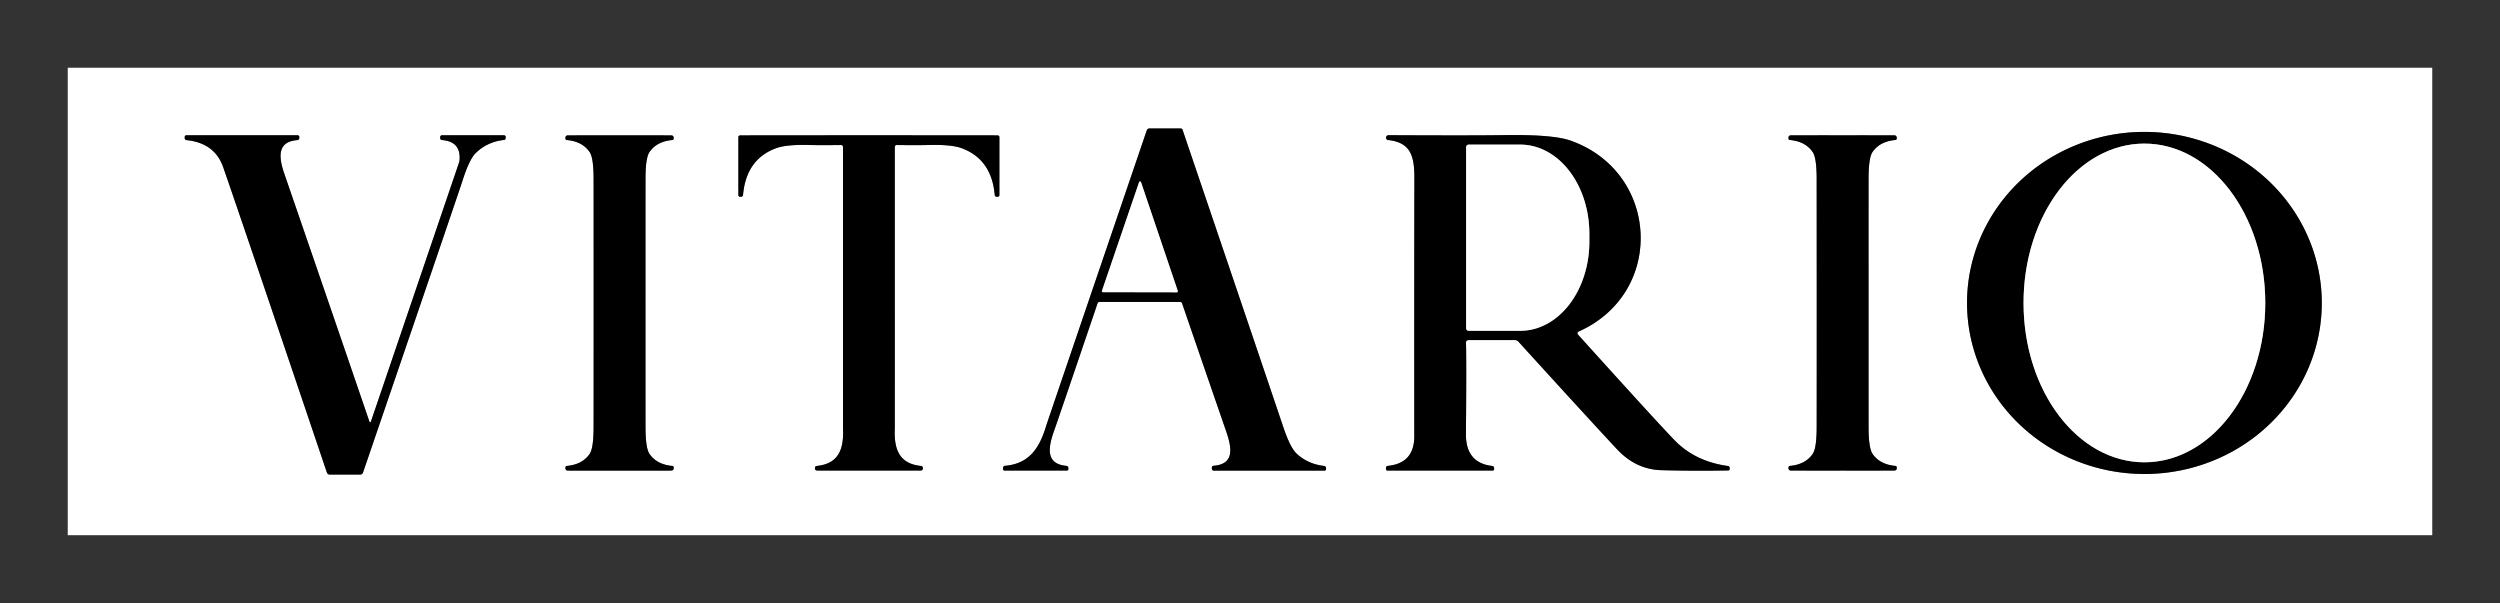 <svg viewBox="-20 -20 738 178" version="1.1" xmlns="http://www.w3.org/2000/svg">
<rect x="-20" y="-20" width="738" height="178" fill="#333333" stroke="none"/>
<g id="svg-elem-1768037507877-rfoge3oa0" data-svg-id="svg-elem-1768037507877-rfoge3oa0" stroke-linecap="butt" fill="none" stroke-width="2.00">
<path id="svg-elem-1768037507877-8ej0rzap6" data-svg-id="svg-elem-1768037507877-8ej0rzap6" d="M 276.08 118.17   L 276.08 118.46   A 0.45 0.45 0.0 0 0 276.53 118.91   L 294.94 118.91   A 0.44 0.43 0.0 0 0 295.38 118.48   L 295.38 118.18   A 0.66 0.66 0.0 0 0 294.77 117.52   C 288.30 116.94 289.58 111.60 291.25 106.92   Q 292.63 103.04 304.01 69.50   A 0.53 0.53 0.0 0 1 304.51 69.14   L 328.40 69.14   A 0.58 0.57 -9.0 0 1 328.95 69.53   Q 334.44 85.53 341.89 107.10   C 343.54 111.87 344.73 117.02 338.22 117.50   A 0.52 0.51 88.2 0 0 337.74 118.02   L 337.74 118.37   A 0.55 0.54 90.0 0 0 338.28 118.92   L 371.03 118.92   A 0.43 0.42 -90.0 0 0 371.45 118.49   L 371.45 118.20   A 0.66 0.65 -86.5 0 0 370.88 117.55   Q 366.14 117.00 362.84 113.99   Q 360.90 112.22 358.87 106.20   Q 347.85 73.57 329.08 18.30   A 0.57 0.56 -9.2 0 0 328.54 17.92   L 319.32 17.92   A 0.84 0.82 9.2 0 0 318.53 18.48   Q 289.12 104.75 288.82 105.75   C 286.76 112.63 283.58 116.91 276.68 117.51   A 0.66 0.65 87.6 0 0 276.08 118.17" stroke="#808080"></path>
<path id="svg-elem-1768037507877-tx7llqx01" data-svg-id="svg-elem-1768037507877-tx7llqx01" d="M 560.67 69.339   A 52.36 50.49 -179.9 0 0 612.942 119.92   A 52.36 50.49 -179.9 0 0 665.39 69.521   A 52.36 50.49 -179.9 0 0 613.118 18.94   A 52.36 50.49 -179.9 0 0 560.67 69.339" stroke="#808080"></path>
<path id="svg-elem-1768037507877-dfdrf43t0" data-svg-id="svg-elem-1768037507877-dfdrf43t0" d="M 89.06 104.50   Q 79.82 77.43 63.98 31.44   C 62.38 26.80 61.52 21.83 67.76 21.36   A 0.65 0.64 87.6 0 0 68.35 20.71   L 68.35 20.40   A 0.46 0.46 0.0 0 0 67.89 19.94   L 34.99 19.94   A 0.46 0.46 0.0 0 0 34.53 20.40   L 34.53 20.80   A 0.57 0.56 2.8 0 0 35.04 21.36   Q 43.40 22.20 45.90 29.39   Q 51.25 44.74 76.50 119.49   A 0.88 0.87 80.7 0 0 77.33 120.09   L 86.35 120.09   A 0.85 0.83 9.1 0 0 87.15 119.52   Q 115.35 37.03 116.51 33.40   Q 118.54 27.01 120.42 25.19   Q 123.86 21.84 128.81 21.31   A 0.52 0.52 0.0 0 0 129.27 20.79   L 129.27 20.41   A 0.47 0.47 0.0 0 0 128.80 19.94   L 110.43 19.94   A 0.48 0.48 0.0 0 0 109.95 20.42   L 109.95 20.80   A 0.54 0.54 0.0 0 0 110.45 21.34   Q 116.11 21.76 115.66 27.28   A 3.06 2.83 58.7 0 1 115.53 27.92   L 89.48 104.50   A 0.22 0.22 0.0 0 1 89.06 104.50" stroke="#808080"></path>
<path id="svg-elem-1768037507877-80krstk7u" data-svg-id="svg-elem-1768037507877-80krstk7u" d="M 155.25 69.44   Q 155.25 105.50 155.23 106.74   Q 155.17 112.40 154.05 114.02   Q 151.88 117.14 147.30 117.55   A 0.42 0.41 87.8 0 0 146.92 117.97   L 146.92 118.26   A 0.65 0.64 -90.0 0 0 147.56 118.91   Q 155.14 118.94 162.89 118.92   Q 170.64 118.94 178.22 118.91   A 0.65 0.64 90.0 0 0 178.87 118.26   L 178.87 117.97   A 0.42 0.41 -87.8 0 0 178.49 117.55   Q 173.91 117.14 171.74 114.02   Q 170.62 112.40 170.55 106.74   Q 170.54 105.50 170.54 69.44   Q 170.54 33.38 170.55 32.14   Q 170.61 26.48 171.74 24.86   Q 173.91 21.74 178.48 21.33   A 0.42 0.41 87.8 0 0 178.86 20.91   L 178.86 20.62   A 0.65 0.64 -90.0 0 0 178.22 19.97   Q 170.64 19.94 162.89 19.96   Q 155.14 19.94 147.56 19.97   A 0.65 0.64 90.0 0 0 146.92 20.62   L 146.92 20.91   A 0.42 0.41 -87.8 0 0 147.30 21.33   Q 151.88 21.74 154.05 24.86   Q 155.17 26.48 155.23 32.14   Q 155.25 33.38 155.25 69.44" stroke="#808080"></path>
<path id="svg-elem-1768037507877-m6bongium" data-svg-id="svg-elem-1768037507877-m6bongium" d="M 236.50 118.91   Q 251.78 118.91 251.92 118.89   A 0.59 0.58 -4.0 0 0 252.43 118.31   Q 252.43 117.61 251.94 117.56   C 245.42 116.91 243.85 112.63 244.14 106.36   Q 244.15 106.01 244.14 23.38   A 0.57 0.57 0.0 0 1 244.72 22.81   Q 250.57 22.89 254.35 22.80   Q 260.89 22.64 263.87 23.74   Q 272.73 26.99 273.65 37.58   A 0.55 0.54 87.1 0 0 274.19 38.07   L 274.56 38.07   A 0.46 0.46 0.0 0 0 275.02 37.61   L 275.02 20.47   A 0.50 0.50 0.0 0 0 274.53 19.97   Q 273.16 19.94 236.50 19.94   Q 199.83 19.94 198.46 19.98   A 0.50 0.50 0.0 0 0 197.97 20.47   L 197.97 37.61   A 0.46 0.46 0.0 0 0 198.43 38.07   L 198.80 38.07   A 0.55 0.54 -87.1 0 0 199.34 37.58   Q 200.26 26.99 209.12 23.74   Q 212.10 22.64 218.64 22.80   Q 222.42 22.89 228.27 22.81   A 0.57 0.57 0.0 0 1 228.85 23.38   Q 228.85 106.01 228.86 106.36   C 229.15 112.63 227.58 116.91 221.06 117.56   Q 220.57 117.61 220.57 118.31   A 0.59 0.58 4.0 0 0 221.09 118.89   Q 221.23 118.91 236.50 118.91" stroke="#808080"></path>
<path id="svg-elem-1768037507877-xt97div91" data-svg-id="svg-elem-1768037507877-xt97div91" d="M 445.99 77.88   C 471.75 66.42 469.86 30.69 443.54 21.48   Q 438.34 19.66 423.85 19.89   Q 414.86 20.03 389.91 19.91   A 0.74 0.73 2.1 0 0 389.17 20.59   L 389.17 20.64   A 0.64 0.64 0.0 0 0 389.75 21.33   C 396.52 22.05 397.55 26.17 397.53 32.67   Q 397.47 62.02 397.50 108.75   Q 397.51 116.78 389.64 117.53   A 0.56 0.55 -2.9 0 0 389.14 118.08   L 389.14 118.46   A 0.46 0.45 0.0 0 0 389.60 118.91   L 420.65 118.91   A 0.42 0.41 -0.0 0 0 421.07 118.50   L 421.07 118.19   A 0.63 0.63 0.0 0 0 420.51 117.56   Q 412.66 116.65 412.74 108.12   Q 412.92 87.49 412.76 81.12   A 0.71 0.71 0.0 0 1 413.47 80.39   L 427.21 80.39   A 1.38 1.38 0.0 0 1 428.23 80.84   Q 448.93 103.61 457.35 112.62   Q 462.95 118.61 470.51 118.80   Q 480.80 119.06 490.23 118.87   A 0.37 0.37 0.0 0 0 490.59 118.50   L 490.59 118.10   A 0.54 0.53 -86.3 0 0 490.13 117.57   Q 481.07 116.34 475.16 110.78   Q 472.11 107.90 445.81 78.76   A 0.56 0.55 56.9 0 1 445.99 77.88" stroke="#808080"></path>
<path id="svg-elem-1768037507877-l0h0q4q41" data-svg-id="svg-elem-1768037507877-l0h0q4q41" d="M 516.30 69.43   Q 516.30 105.49 516.28 106.73   Q 516.22 112.39 515.10 114.01   Q 512.93 117.13 508.35 117.54   A 0.42 0.41 87.8 0 0 507.97 117.96   L 507.97 118.25   A 0.65 0.64 -90.0 0 0 508.61 118.90   Q 516.20 118.93 523.95 118.91   Q 531.70 118.93 539.28 118.90   A 0.65 0.64 90.0 0 0 539.92 118.25   L 539.92 117.96   A 0.42 0.41 -87.8 0 0 539.54 117.54   Q 534.96 117.13 532.79 114.01   Q 531.67 112.39 531.60 106.73   Q 531.59 105.49 531.59 69.43   Q 531.58 33.37 531.60 32.12   Q 531.66 26.47 532.78 24.85   Q 534.95 21.73 539.53 21.32   A 0.42 0.41 87.8 0 0 539.91 20.90   L 539.91 20.61   A 0.65 0.64 -90.0 0 0 539.27 19.96   Q 531.69 19.93 523.94 19.95   Q 516.19 19.93 508.61 19.96   A 0.65 0.64 90.0 0 0 507.96 20.61   L 507.96 20.90   A 0.42 0.41 -87.8 0 0 508.34 21.32   Q 512.92 21.73 515.09 24.85   Q 516.21 26.47 516.28 32.13   Q 516.29 33.37 516.30 69.43" stroke="#808080"></path>
<path id="svg-elem-1768037507877-2qdnj67rt" data-svg-id="svg-elem-1768037507877-2qdnj67rt" d="M 305.30 65.84   A 0.31 0.31 0.0 0 0 305.59 66.25   L 327.39 66.29   A 0.31 0.31 0.0 0 0 327.68 65.88   L 316.84 33.80   A 0.31 0.31 0.0 0 0 316.25 33.80   L 305.30 65.84" stroke="#808080"></path>
<path id="svg-elem-1768037507877-rvmx8apgs" data-svg-id="svg-elem-1768037507877-rvmx8apgs" d="M 613.03 22.39   A 47.04 35.68 -90.0 0 0 577.35 69.43   A 47.04 35.68 -90.0 0 0 613.03 116.47   A 47.04 35.68 -90.0 0 0 648.71 69.43   A 47.04 35.68 -90.0 0 0 613.03 22.39" stroke="#808080"></path>
<path id="svg-elem-1768037507877-l82my6j9p" data-svg-id="svg-elem-1768037507877-l82my6j9p" d="M 412.80 23.46   L 412.80 76.88   A 0.77 0.77 0.0 0 0 413.57 77.65   L 428.80 77.65   A 26.31 20.38 90.0 0 0 449.18 51.34   L 449.18 49.00   A 26.31 20.38 90.0 0 0 428.80 22.69   L 413.57 22.69   A 0.77 0.77 0.0 0 0 412.80 23.46" stroke="#808080"></path>
</g>
<path id="svg-elem-1768037507877-6tlow7wc6" data-svg-id="svg-elem-1768037507877-6tlow7wc6" d="M 698.00 0.00   L 698.00 138.00   L 0.00 138.00   L 0.00 0.00   L 698.00 0.00   Z   M 276.08 118.17   L 276.08 118.46   A 0.45 0.45 0.0 0 0 276.53 118.91   L 294.94 118.91   A 0.44 0.43 0.0 0 0 295.38 118.48   L 295.38 118.18   A 0.66 0.66 0.0 0 0 294.77 117.52   C 288.30 116.94 289.58 111.60 291.25 106.92   Q 292.63 103.04 304.01 69.50   A 0.53 0.53 0.0 0 1 304.51 69.14   L 328.40 69.14   A 0.58 0.57 -9.0 0 1 328.95 69.53   Q 334.44 85.53 341.89 107.10   C 343.54 111.87 344.73 117.02 338.22 117.50   A 0.52 0.51 88.2 0 0 337.74 118.02   L 337.74 118.37   A 0.55 0.54 90.0 0 0 338.28 118.92   L 371.03 118.92   A 0.43 0.42 -90.0 0 0 371.45 118.49   L 371.45 118.20   A 0.66 0.65 -86.5 0 0 370.88 117.55   Q 366.14 117.00 362.84 113.99   Q 360.90 112.22 358.87 106.20   Q 347.85 73.57 329.08 18.30   A 0.57 0.56 -9.2 0 0 328.54 17.92   L 319.32 17.92   A 0.84 0.82 9.2 0 0 318.53 18.48   Q 289.12 104.75 288.82 105.75   C 286.76 112.63 283.58 116.91 276.68 117.51   A 0.66 0.65 87.6 0 0 276.08 118.17   Z   M 560.67 69.339   A 52.36 50.49 -179.9 0 0 612.942 119.92   A 52.36 50.49 -179.9 0 0 665.39 69.521   A 52.36 50.49 -179.9 0 0 613.118 18.94   A 52.36 50.49 -179.9 0 0 560.67 69.339   Z   M 89.06 104.50   Q 79.82 77.43 63.98 31.44   C 62.38 26.80 61.52 21.83 67.76 21.36   A 0.65 0.64 87.6 0 0 68.35 20.71   L 68.35 20.40   A 0.46 0.46 0.0 0 0 67.89 19.94   L 34.99 19.94   A 0.46 0.46 0.0 0 0 34.53 20.40   L 34.53 20.80   A 0.57 0.56 2.8 0 0 35.04 21.36   Q 43.40 22.20 45.90 29.39   Q 51.25 44.74 76.50 119.49   A 0.88 0.87 80.7 0 0 77.33 120.09   L 86.35 120.09   A 0.85 0.83 9.1 0 0 87.15 119.52   Q 115.35 37.03 116.51 33.40   Q 118.54 27.01 120.42 25.19   Q 123.86 21.84 128.81 21.31   A 0.52 0.52 0.0 0 0 129.27 20.79   L 129.27 20.41   A 0.47 0.47 0.0 0 0 128.80 19.94   L 110.43 19.94   A 0.48 0.48 0.0 0 0 109.95 20.42   L 109.95 20.80   A 0.54 0.54 0.0 0 0 110.45 21.34   Q 116.11 21.76 115.66 27.28   A 3.06 2.83 58.7 0 1 115.53 27.92   L 89.48 104.50   A 0.22 0.22 0.0 0 1 89.06 104.50   Z   M 155.25 69.44   Q 155.25 105.50 155.23 106.74   Q 155.17 112.40 154.05 114.02   Q 151.88 117.14 147.30 117.55   A 0.42 0.41 87.8 0 0 146.92 117.97   L 146.92 118.26   A 0.65 0.64 -90.0 0 0 147.56 118.91   Q 155.14 118.94 162.89 118.92   Q 170.64 118.94 178.22 118.91   A 0.65 0.64 90.0 0 0 178.87 118.26   L 178.87 117.97   A 0.42 0.41 -87.8 0 0 178.49 117.55   Q 173.91 117.14 171.74 114.02   Q 170.62 112.40 170.55 106.74   Q 170.54 105.50 170.54 69.44   Q 170.54 33.38 170.55 32.14   Q 170.61 26.48 171.74 24.86   Q 173.91 21.74 178.48 21.33   A 0.42 0.41 87.8 0 0 178.86 20.91   L 178.86 20.62   A 0.65 0.64 -90.0 0 0 178.22 19.97   Q 170.64 19.94 162.89 19.96   Q 155.14 19.94 147.56 19.97   A 0.65 0.64 90.0 0 0 146.92 20.62   L 146.92 20.91   A 0.42 0.41 -87.8 0 0 147.30 21.33   Q 151.88 21.74 154.05 24.86   Q 155.17 26.48 155.23 32.14   Q 155.25 33.38 155.25 69.44   Z   M 236.50 118.91   Q 251.78 118.91 251.92 118.89   A 0.59 0.58 -4.0 0 0 252.43 118.31   Q 252.43 117.61 251.94 117.56   C 245.42 116.91 243.85 112.63 244.14 106.36   Q 244.15 106.01 244.14 23.38   A 0.57 0.57 0.0 0 1 244.72 22.81   Q 250.57 22.89 254.35 22.80   Q 260.89 22.64 263.87 23.74   Q 272.73 26.99 273.65 37.58   A 0.55 0.54 87.1 0 0 274.19 38.07   L 274.56 38.07   A 0.46 0.46 0.0 0 0 275.02 37.61   L 275.02 20.47   A 0.50 0.50 0.0 0 0 274.53 19.97   Q 273.16 19.94 236.50 19.94   Q 199.83 19.94 198.46 19.98   A 0.50 0.50 0.0 0 0 197.97 20.47   L 197.97 37.61   A 0.46 0.46 0.0 0 0 198.43 38.07   L 198.80 38.07   A 0.55 0.54 -87.1 0 0 199.34 37.58   Q 200.26 26.99 209.12 23.74   Q 212.10 22.64 218.64 22.80   Q 222.42 22.89 228.27 22.81   A 0.57 0.57 0.0 0 1 228.85 23.38   Q 228.85 106.01 228.86 106.36   C 229.15 112.63 227.58 116.91 221.06 117.56   Q 220.57 117.61 220.57 118.31   A 0.59 0.58 4.0 0 0 221.09 118.89   Q 221.23 118.91 236.50 118.91   Z   M 445.99 77.88   C 471.75 66.42 469.86 30.69 443.54 21.48   Q 438.34 19.66 423.85 19.89   Q 414.86 20.03 389.91 19.91   A 0.74 0.73 2.1 0 0 389.17 20.59   L 389.17 20.64   A 0.64 0.64 0.0 0 0 389.75 21.33   C 396.52 22.05 397.55 26.17 397.53 32.67   Q 397.47 62.02 397.50 108.75   Q 397.51 116.78 389.64 117.53   A 0.56 0.55 -2.9 0 0 389.14 118.08   L 389.14 118.46   A 0.46 0.45 0.0 0 0 389.60 118.91   L 420.65 118.91   A 0.42 0.41 -0.0 0 0 421.07 118.50   L 421.07 118.19   A 0.63 0.63 0.0 0 0 420.51 117.56   Q 412.66 116.65 412.74 108.12   Q 412.92 87.49 412.76 81.12   A 0.71 0.71 0.0 0 1 413.47 80.39   L 427.21 80.39   A 1.38 1.38 0.0 0 1 428.23 80.84   Q 448.93 103.61 457.35 112.62   Q 462.95 118.61 470.51 118.80   Q 480.80 119.06 490.23 118.87   A 0.37 0.37 0.0 0 0 490.59 118.50   L 490.59 118.10   A 0.54 0.53 -86.3 0 0 490.13 117.57   Q 481.07 116.34 475.16 110.78   Q 472.11 107.90 445.81 78.76   A 0.56 0.55 56.9 0 1 445.99 77.88   Z   M 516.30 69.43   Q 516.30 105.49 516.28 106.73   Q 516.22 112.39 515.10 114.01   Q 512.93 117.13 508.35 117.54   A 0.42 0.41 87.8 0 0 507.97 117.96   L 507.97 118.25   A 0.65 0.64 -90.0 0 0 508.61 118.90   Q 516.20 118.93 523.95 118.91   Q 531.70 118.93 539.28 118.90   A 0.65 0.64 90.0 0 0 539.92 118.25   L 539.92 117.96   A 0.42 0.41 -87.8 0 0 539.54 117.54   Q 534.96 117.13 532.79 114.01   Q 531.67 112.39 531.60 106.73   Q 531.59 105.49 531.59 69.43   Q 531.58 33.37 531.60 32.12   Q 531.66 26.47 532.78 24.85   Q 534.95 21.73 539.53 21.32   A 0.42 0.41 87.8 0 0 539.91 20.90   L 539.91 20.61   A 0.65 0.64 -90.0 0 0 539.27 19.96   Q 531.69 19.93 523.94 19.95   Q 516.19 19.93 508.61 19.96   A 0.65 0.64 90.0 0 0 507.96 20.61   L 507.96 20.90   A 0.42 0.41 -87.8 0 0 508.34 21.32   Q 512.92 21.73 515.09 24.85   Q 516.21 26.47 516.28 32.13   Q 516.29 33.37 516.30 69.43   Z" fill="#ffffff"></path>
<path id="svg-elem-1768037507877-8ovubfk9e" data-svg-id="svg-elem-1768037507877-8ovubfk9e" d="M 276.68 117.51   C 283.58 116.91 286.76 112.63 288.82 105.75   Q 289.12 104.75 318.53 18.48   A 0.84 0.82 9.2 0 1 319.32 17.92   L 328.54 17.92   A 0.57 0.56 -9.2 0 1 329.08 18.30   Q 347.85 73.57 358.87 106.20   Q 360.90 112.22 362.84 113.99   Q 366.14 117.00 370.88 117.55   A 0.66 0.65 -86.5 0 1 371.45 118.20   L 371.45 118.49   A 0.43 0.42 -90.0 0 1 371.03 118.92   L 338.28 118.92   A 0.55 0.54 90.0 0 1 337.74 118.37   L 337.74 118.02   A 0.52 0.51 88.2 0 1 338.22 117.50   C 344.73 117.02 343.54 111.87 341.89 107.10   Q 334.44 85.53 328.95 69.53   A 0.58 0.57 -9.0 0 0 328.40 69.14   L 304.51 69.14   A 0.53 0.53 0.0 0 0 304.01 69.50   Q 292.63 103.04 291.25 106.92   C 289.58 111.60 288.30 116.94 294.77 117.52   A 0.66 0.66 0.0 0 1 295.38 118.18   L 295.38 118.48   A 0.44 0.43 0.0 0 1 294.94 118.91   L 276.53 118.91   A 0.45 0.45 0.0 0 1 276.08 118.46   L 276.08 118.17   A 0.66 0.65 87.6 0 1 276.68 117.51   Z   M 305.30 65.84   A 0.31 0.31 0.0 0 0 305.59 66.25   L 327.39 66.29   A 0.31 0.31 0.0 0 0 327.68 65.88   L 316.84 33.80   A 0.31 0.31 0.0 0 0 316.25 33.80   L 305.30 65.84   Z" fill="#000000"></path>
<path id="svg-elem-1768037507877-hu9x4i8ca" data-svg-id="svg-elem-1768037507877-hu9x4i8ca" d="M 560.67 69.339   A 52.36 50.49 -179.9 0 1 613.118 18.94   A 52.36 50.49 -179.9 0 1 665.39 69.521   A 52.36 50.49 -179.9 0 1 612.942 119.92   A 52.36 50.49 -179.9 0 1 560.67 69.339   Z   M 613.03 22.39   A 47.04 35.68 -90.0 0 0 577.35 69.43   A 47.04 35.68 -90.0 0 0 613.03 116.47   A 47.04 35.68 -90.0 0 0 648.71 69.43   A 47.04 35.68 -90.0 0 0 613.03 22.39   Z" fill="#000000"></path>
<path id="svg-elem-1768037507877-2qg883as2" data-svg-id="svg-elem-1768037507877-2qg883as2" d="M 89.06 104.50   A 0.22 0.22 0.0 0 0 89.48 104.50   L 115.53 27.92   A 3.06 2.83 58.7 0 0 115.66 27.28   Q 116.11 21.76 110.45 21.34   A 0.54 0.54 0.0 0 1 109.95 20.80   L 109.95 20.42   A 0.48 0.48 0.0 0 1 110.43 19.94   L 128.80 19.94   A 0.47 0.47 0.0 0 1 129.27 20.41   L 129.27 20.79   A 0.52 0.52 0.0 0 1 128.81 21.31   Q 123.86 21.84 120.42 25.19   Q 118.54 27.01 116.51 33.40   Q 115.35 37.03 87.15 119.52   A 0.85 0.83 9.1 0 1 86.35 120.09   L 77.33 120.09   A 0.88 0.87 80.7 0 1 76.50 119.49   Q 51.25 44.74 45.90 29.39   Q 43.40 22.20 35.04 21.36   A 0.57 0.56 2.8 0 1 34.53 20.80   L 34.53 20.40   A 0.46 0.46 0.0 0 1 34.99 19.94   L 67.89 19.94   A 0.46 0.46 0.0 0 1 68.35 20.40   L 68.35 20.71   A 0.65 0.64 87.6 0 1 67.76 21.36   C 61.52 21.83 62.38 26.80 63.98 31.44   Q 79.82 77.43 89.06 104.50   Z" fill="#000000"></path>
<path id="svg-elem-1768037507877-3jcttzku5" data-svg-id="svg-elem-1768037507877-3jcttzku5" d="M 155.25 69.44   Q 155.25 33.38 155.23 32.14   Q 155.17 26.48 154.05 24.86   Q 151.88 21.74 147.30 21.33   A 0.42 0.41 -87.8 0 1 146.92 20.91   L 146.92 20.62   A 0.65 0.64 90.0 0 1 147.56 19.97   Q 155.14 19.94 162.89 19.96   Q 170.64 19.94 178.22 19.97   A 0.65 0.64 -90.0 0 1 178.86 20.62   L 178.86 20.91   A 0.42 0.41 87.8 0 1 178.48 21.33   Q 173.91 21.74 171.74 24.86   Q 170.61 26.48 170.55 32.14   Q 170.54 33.38 170.54 69.44   Q 170.54 105.50 170.55 106.74   Q 170.62 112.40 171.74 114.02   Q 173.91 117.14 178.49 117.55   A 0.42 0.41 -87.8 0 1 178.87 117.97   L 178.87 118.26   A 0.65 0.64 90.0 0 1 178.22 118.91   Q 170.64 118.94 162.89 118.92   Q 155.14 118.94 147.56 118.91   A 0.65 0.64 -90.0 0 1 146.92 118.26   L 146.92 117.97   A 0.42 0.41 87.8 0 1 147.30 117.55   Q 151.88 117.14 154.05 114.02   Q 155.17 112.40 155.23 106.74   Q 155.25 105.50 155.25 69.44   Z" fill="#000000"></path>
<path id="svg-elem-1768037507877-2h6fmfu3i" data-svg-id="svg-elem-1768037507877-2h6fmfu3i" d="M 236.50 19.94   Q 273.16 19.94 274.53 19.97   A 0.50 0.50 0.0 0 1 275.02 20.47   L 275.02 37.61   A 0.46 0.46 0.0 0 1 274.56 38.07   L 274.19 38.07   A 0.55 0.54 87.1 0 1 273.65 37.58   Q 272.73 26.99 263.87 23.74   Q 260.89 22.64 254.35 22.80   Q 250.57 22.89 244.72 22.81   A 0.57 0.57 0.0 0 0 244.14 23.38   Q 244.15 106.01 244.14 106.36   C 243.85 112.63 245.42 116.91 251.94 117.56   Q 252.43 117.61 252.43 118.31   A 0.59 0.58 -4.0 0 1 251.92 118.89   Q 251.78 118.91 236.50 118.91   Q 221.23 118.91 221.09 118.89   A 0.59 0.58 4.0 0 1 220.57 118.31   Q 220.57 117.61 221.06 117.56   C 227.58 116.91 229.15 112.63 228.86 106.36   Q 228.85 106.01 228.85 23.38   A 0.57 0.57 0.0 0 0 228.27 22.81   Q 222.42 22.89 218.64 22.80   Q 212.10 22.64 209.12 23.74   Q 200.26 26.99 199.34 37.58   A 0.55 0.54 -87.1 0 1 198.80 38.07   L 198.43 38.07   A 0.46 0.46 0.0 0 1 197.97 37.61   L 197.97 20.47   A 0.50 0.50 0.0 0 1 198.46 19.98   Q 199.83 19.94 236.50 19.94   Z" fill="#000000"></path>
<path id="svg-elem-1768037507877-l2i522d77" data-svg-id="svg-elem-1768037507877-l2i522d77" d="M 445.81 78.76   Q 472.11 107.90 475.16 110.78   Q 481.07 116.34 490.13 117.57   A 0.54 0.53 -86.3 0 1 490.59 118.10   L 490.59 118.50   A 0.37 0.37 0.0 0 1 490.23 118.87   Q 480.80 119.06 470.51 118.80   Q 462.95 118.61 457.35 112.62   Q 448.93 103.61 428.23 80.84   A 1.38 1.38 0.0 0 0 427.21 80.39   L 413.47 80.39   A 0.71 0.71 0.0 0 0 412.76 81.12   Q 412.92 87.49 412.74 108.12   Q 412.66 116.65 420.51 117.56   A 0.63 0.63 0.0 0 1 421.07 118.19   L 421.07 118.50   A 0.42 0.41 -0.0 0 1 420.65 118.91   L 389.60 118.91   A 0.46 0.45 0.0 0 1 389.14 118.46   L 389.14 118.08   A 0.56 0.55 -2.9 0 1 389.64 117.53   Q 397.51 116.78 397.50 108.75   Q 397.47 62.02 397.53 32.67   C 397.55 26.17 396.52 22.05 389.75 21.33   A 0.64 0.64 0.0 0 1 389.17 20.64   L 389.17 20.59   A 0.74 0.73 2.1 0 1 389.91 19.91   Q 414.86 20.03 423.85 19.89   Q 438.34 19.66 443.54 21.48   C 469.86 30.69 471.75 66.42 445.99 77.88   A 0.56 0.55 56.9 0 0 445.81 78.76   Z   M 412.80 23.46   L 412.80 76.88   A 0.77 0.77 0.0 0 0 413.57 77.65   L 428.80 77.65   A 26.31 20.38 90.0 0 0 449.18 51.34   L 449.18 49.00   A 26.31 20.38 90.0 0 0 428.80 22.69   L 413.57 22.69   A 0.77 0.77 0.0 0 0 412.80 23.46   Z" fill="#000000"></path>
<path id="svg-elem-1768037507877-m55jf2t3x" data-svg-id="svg-elem-1768037507877-m55jf2t3x" d="M 523.94 19.95   Q 531.69 19.93 539.27 19.96   A 0.65 0.64 -90.0 0 1 539.91 20.61   L 539.91 20.90   A 0.42 0.41 87.8 0 1 539.53 21.32   Q 534.95 21.73 532.78 24.85   Q 531.66 26.47 531.60 32.12   Q 531.58 33.37 531.59 69.43   Q 531.59 105.49 531.60 106.73   Q 531.67 112.39 532.79 114.01   Q 534.96 117.13 539.54 117.54   A 0.42 0.41 -87.8 0 1 539.92 117.96   L 539.92 118.25   A 0.65 0.64 90.0 0 1 539.28 118.90   Q 531.70 118.93 523.95 118.91   Q 516.20 118.93 508.61 118.90   A 0.65 0.64 -90.0 0 1 507.97 118.25   L 507.97 117.96   A 0.42 0.41 87.8 0 1 508.35 117.54   Q 512.93 117.13 515.10 114.01   Q 516.22 112.39 516.28 106.73   Q 516.30 105.49 516.30 69.43   Q 516.29 33.37 516.28 32.13   Q 516.21 26.47 515.09 24.85   Q 512.92 21.73 508.34 21.32   A 0.42 0.41 -87.8 0 1 507.96 20.90   L 507.96 20.61   A 0.65 0.64 90.0 0 1 508.61 19.96   Q 516.19 19.93 523.94 19.95   Z" fill="#000000"></path>
<ellipse id="svg-elem-1768037507877-fo58pzrnc" data-svg-id="svg-elem-1768037507877-fo58pzrnc" ry="35.68" rx="47.04" transform="translate(613.03,69.43) rotate(-90.0)" cy="0.00" cx="0.00" fill="#ffffff"></ellipse>
<path id="svg-elem-1768037507877-xcmkh8x16" data-svg-id="svg-elem-1768037507877-xcmkh8x16" d="M 412.80 23.46   A 0.77 0.77 0.0 0 1 413.57 22.69   L 428.80 22.69   A 26.31 20.38 90.0 0 1 449.18 49.00   L 449.18 51.34   A 26.31 20.38 -90.0 0 1 428.80 77.65   L 413.57 77.65   A 0.77 0.77 0.0 0 1 412.80 76.88   L 412.80 23.46   Z" fill="#ffffff"></path>
<path id="svg-elem-1768037507877-cqh1jvybt" data-svg-id="svg-elem-1768037507877-cqh1jvybt" d="M 305.30 65.84   L 316.25 33.80   A 0.31 0.31 0.0 0 1 316.84 33.80   L 327.68 65.88   A 0.31 0.31 0.0 0 1 327.39 66.29   L 305.59 66.25   A 0.31 0.31 0.0 0 1 305.30 65.84   Z" fill="#ffffff"></path>
</svg>